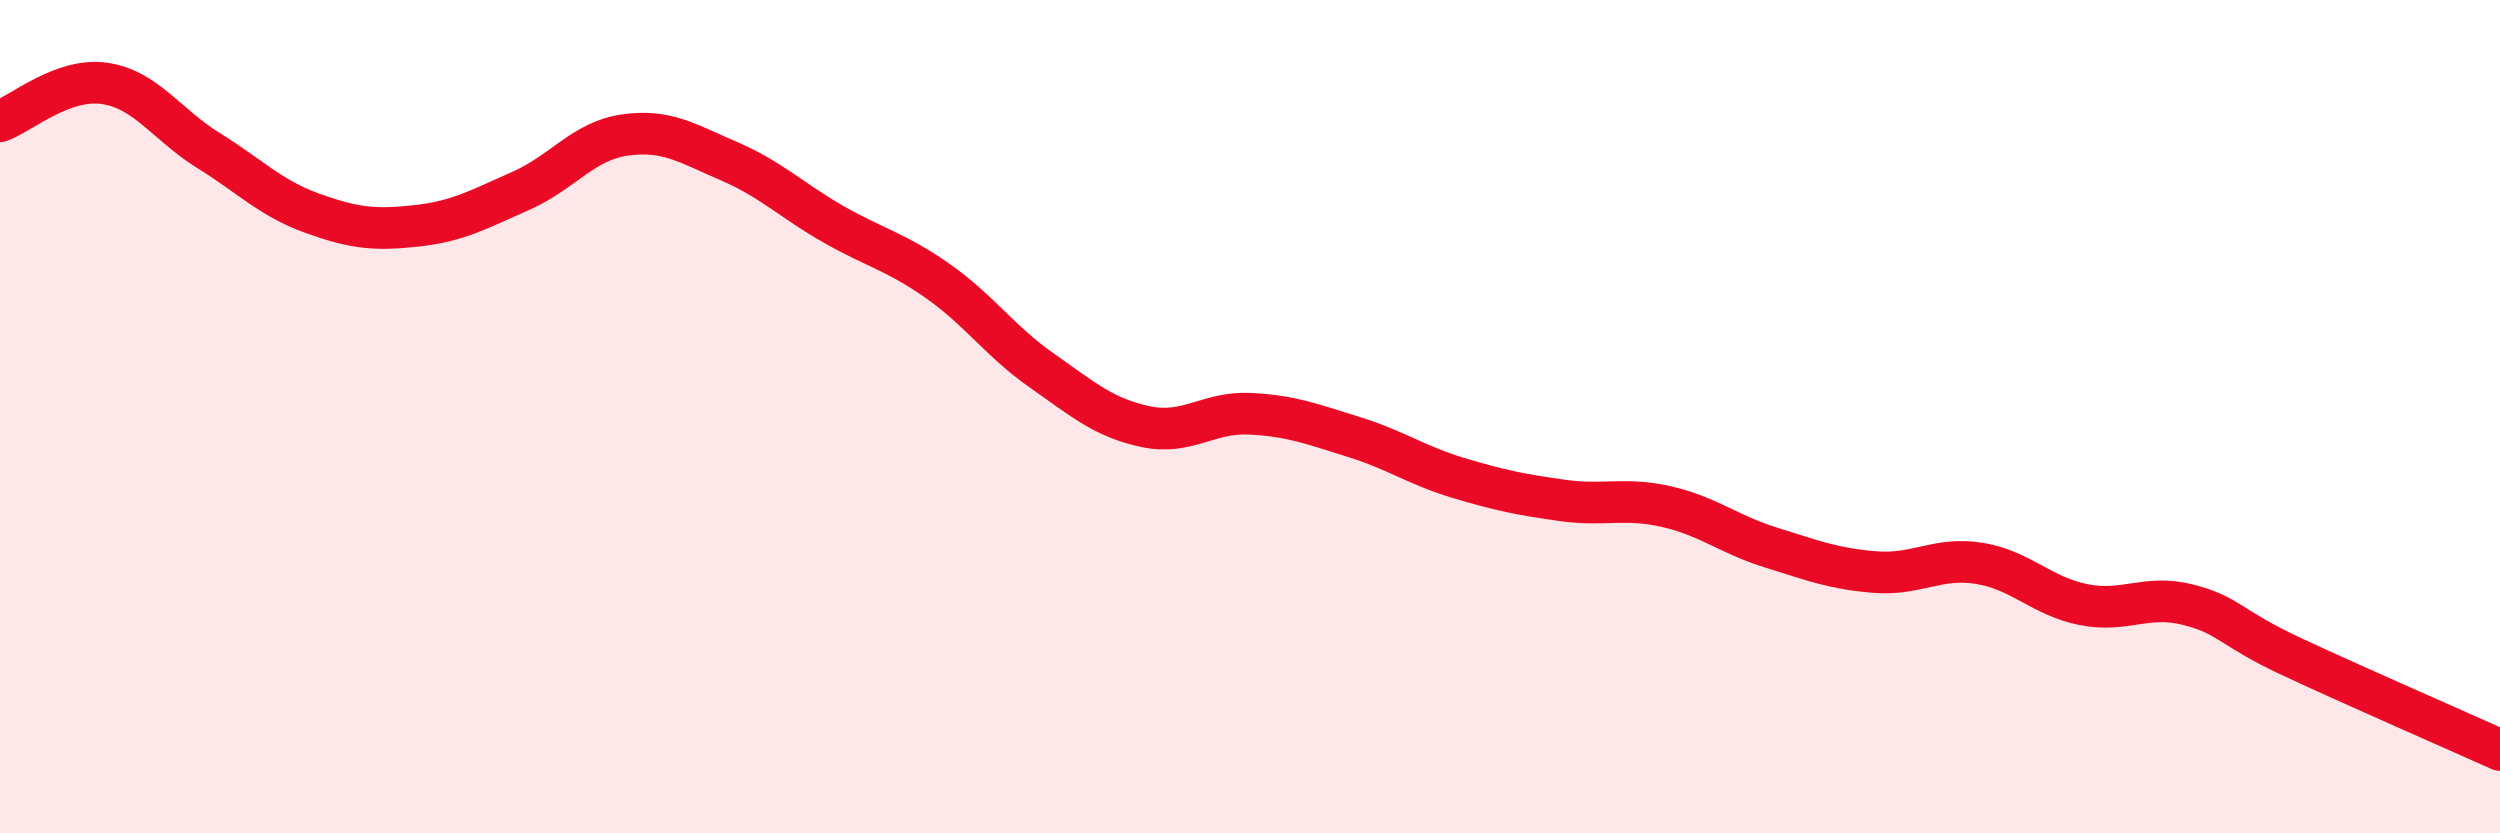 
    <svg width="60" height="20" viewBox="0 0 60 20" xmlns="http://www.w3.org/2000/svg">
      <path
        d="M 0,2.91 C 0.5,2.73 1.5,1.86 2.5,2 C 3.5,2.14 4,2.99 5,3.61 C 6,4.23 6.5,4.76 7.5,5.12 C 8.5,5.48 9,5.53 10,5.42 C 11,5.31 11.5,5.02 12.5,4.58 C 13.5,4.14 14,3.38 15,3.24 C 16,3.1 16.5,3.44 17.5,3.87 C 18.5,4.3 19,4.81 20,5.38 C 21,5.95 21.5,6.04 22.5,6.74 C 23.5,7.44 24,8.19 25,8.89 C 26,9.59 26.5,10.03 27.5,10.24 C 28.5,10.45 29,9.88 30,9.93 C 31,9.98 31.5,10.18 32.5,10.49 C 33.5,10.8 34,11.17 35,11.47 C 36,11.77 36.5,11.87 37.5,12.01 C 38.5,12.15 39,11.93 40,12.16 C 41,12.39 41.5,12.83 42.5,13.14 C 43.5,13.45 44,13.65 45,13.73 C 46,13.81 46.5,13.36 47.5,13.52 C 48.5,13.68 49,14.31 50,14.51 C 51,14.71 51.5,14.26 52.5,14.51 C 53.5,14.76 53.5,15.06 55,15.76 C 56.5,16.46 59,17.55 60,18L60 20L0 20Z"
        fill="#EB0A25"
        opacity="0.1"
        stroke-linecap="round"
        stroke-linejoin="round"
      />
      <path
        d="M 0,2.91 C 0.5,2.73 1.5,1.86 2.5,2 C 3.5,2.14 4,2.99 5,3.61 C 6,4.23 6.5,4.76 7.5,5.12 C 8.5,5.48 9,5.53 10,5.42 C 11,5.31 11.5,5.02 12.5,4.58 C 13.5,4.14 14,3.38 15,3.24 C 16,3.1 16.5,3.44 17.5,3.87 C 18.5,4.3 19,4.81 20,5.38 C 21,5.95 21.5,6.04 22.5,6.74 C 23.5,7.44 24,8.19 25,8.89 C 26,9.59 26.5,10.03 27.5,10.24 C 28.5,10.45 29,9.88 30,9.93 C 31,9.98 31.5,10.18 32.5,10.49 C 33.5,10.8 34,11.17 35,11.47 C 36,11.77 36.5,11.87 37.5,12.01 C 38.5,12.15 39,11.93 40,12.16 C 41,12.39 41.5,12.83 42.5,13.14 C 43.5,13.45 44,13.65 45,13.73 C 46,13.81 46.5,13.36 47.5,13.52 C 48.5,13.68 49,14.31 50,14.51 C 51,14.71 51.5,14.26 52.5,14.51 C 53.5,14.76 53.5,15.06 55,15.76 C 56.5,16.46 59,17.55 60,18"
        stroke="#EB0A25"
        stroke-width="1"
        fill="none"
        stroke-linecap="round"
        stroke-linejoin="round"
      />
    </svg>
  